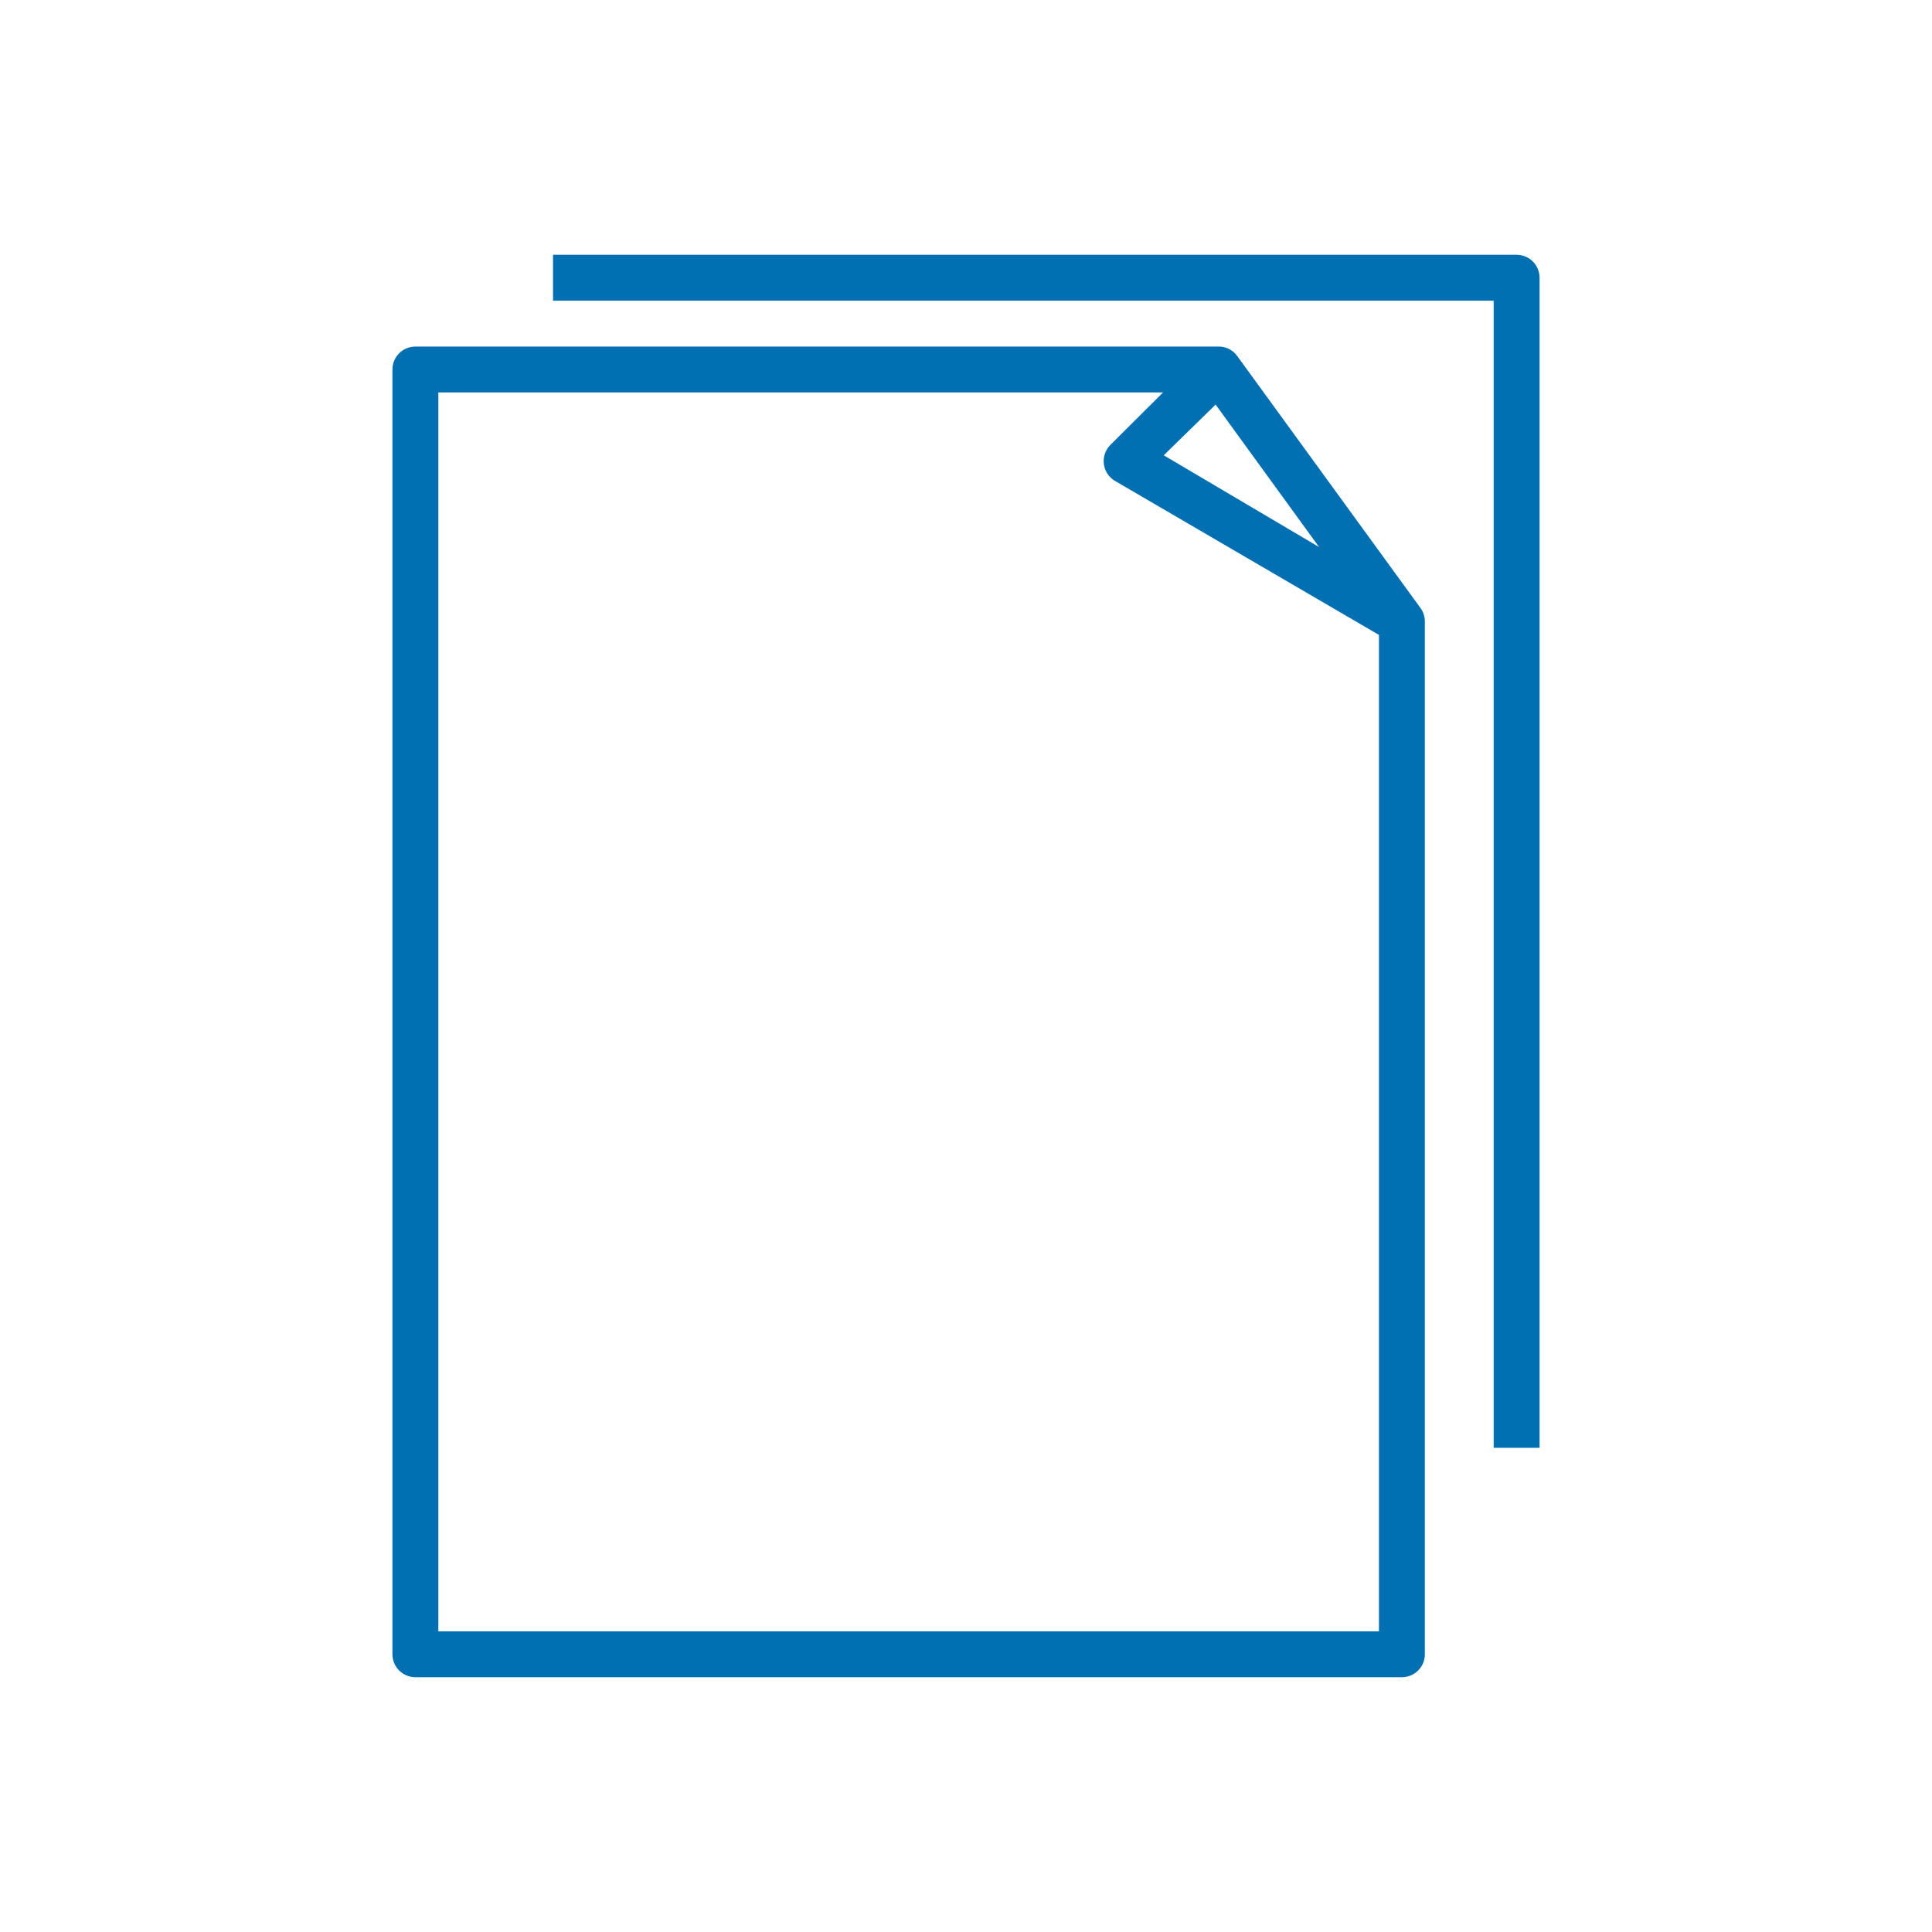 <svg width="100" height="100" viewBox="0 0 100 100" fill="none" xmlns="http://www.w3.org/2000/svg">
<rect width="100" height="100" fill="white"/>
<path d="M79.688 14.375C79.688 14.06 79.562 13.758 79.34 13.535C79.117 13.313 78.815 13.188 78.5 13.188H28.625V15.562H77.312V74.938H79.688V14.375Z" fill="#0070B3"/>
<path d="M20.312 19.125V85.625C20.312 85.94 20.438 86.242 20.66 86.465C20.883 86.687 21.185 86.812 21.5 86.812H72.562C72.877 86.812 73.18 86.687 73.402 86.465C73.625 86.242 73.75 85.94 73.75 85.625V32.188C73.754 31.937 73.68 31.692 73.536 31.487L64.036 18.424C63.934 18.284 63.803 18.168 63.651 18.083C63.499 17.999 63.331 17.95 63.157 17.938H21.5C21.185 17.938 20.883 18.063 20.66 18.285C20.438 18.508 20.312 18.81 20.312 19.125ZM62.92 20.942L68.276 28.316L60.236 23.566L62.92 20.942ZM22.688 20.312H60.201L57.469 23.032C57.341 23.162 57.244 23.319 57.187 23.492C57.129 23.665 57.112 23.849 57.137 24.029C57.161 24.209 57.227 24.38 57.327 24.53C57.428 24.68 57.562 24.806 57.719 24.896L71.375 32.864V84.438H22.688V20.312Z" fill="#0070B3"/>
</svg>
